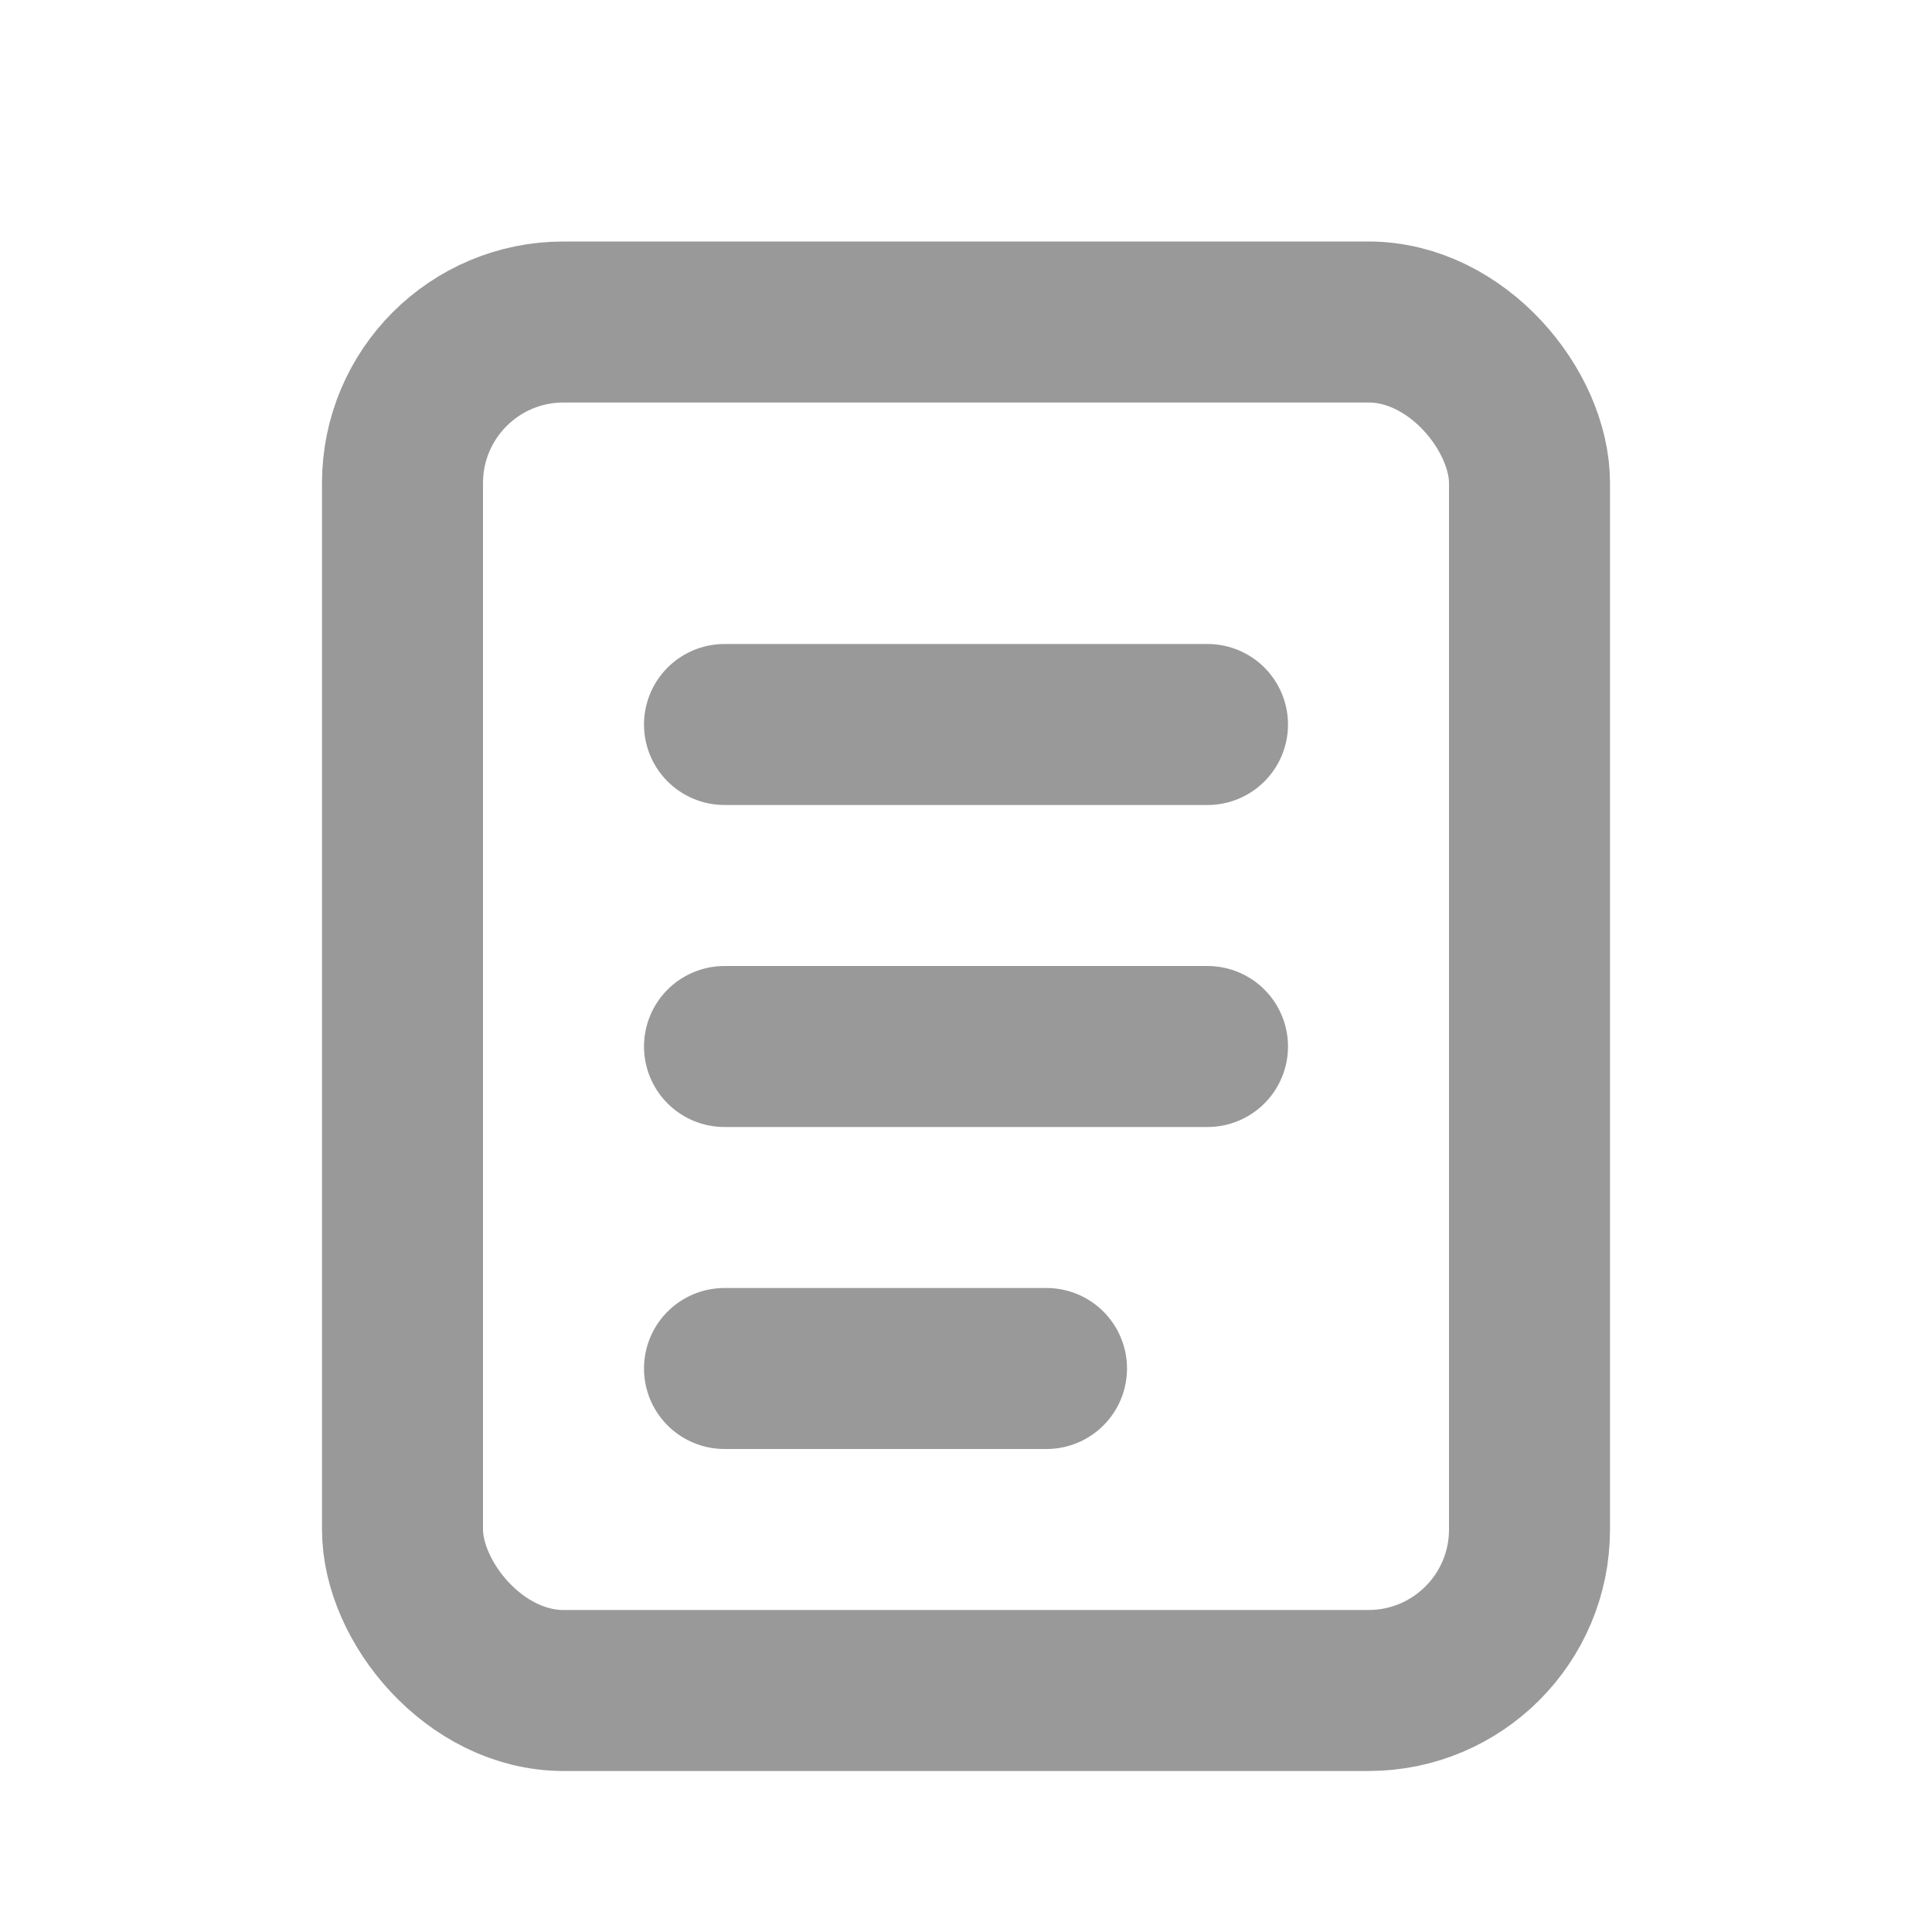 <svg xmlns="http://www.w3.org/2000/svg" width="24" height="24" viewBox="0 0 24 24"><g fill="none" stroke="#999999" stroke-width="2"><rect width="14" height="17" x="5" y="4" rx="2"/><path stroke-linecap="round" d="M9 9h6m-6 4h6m-6 4h4"/></g></svg>